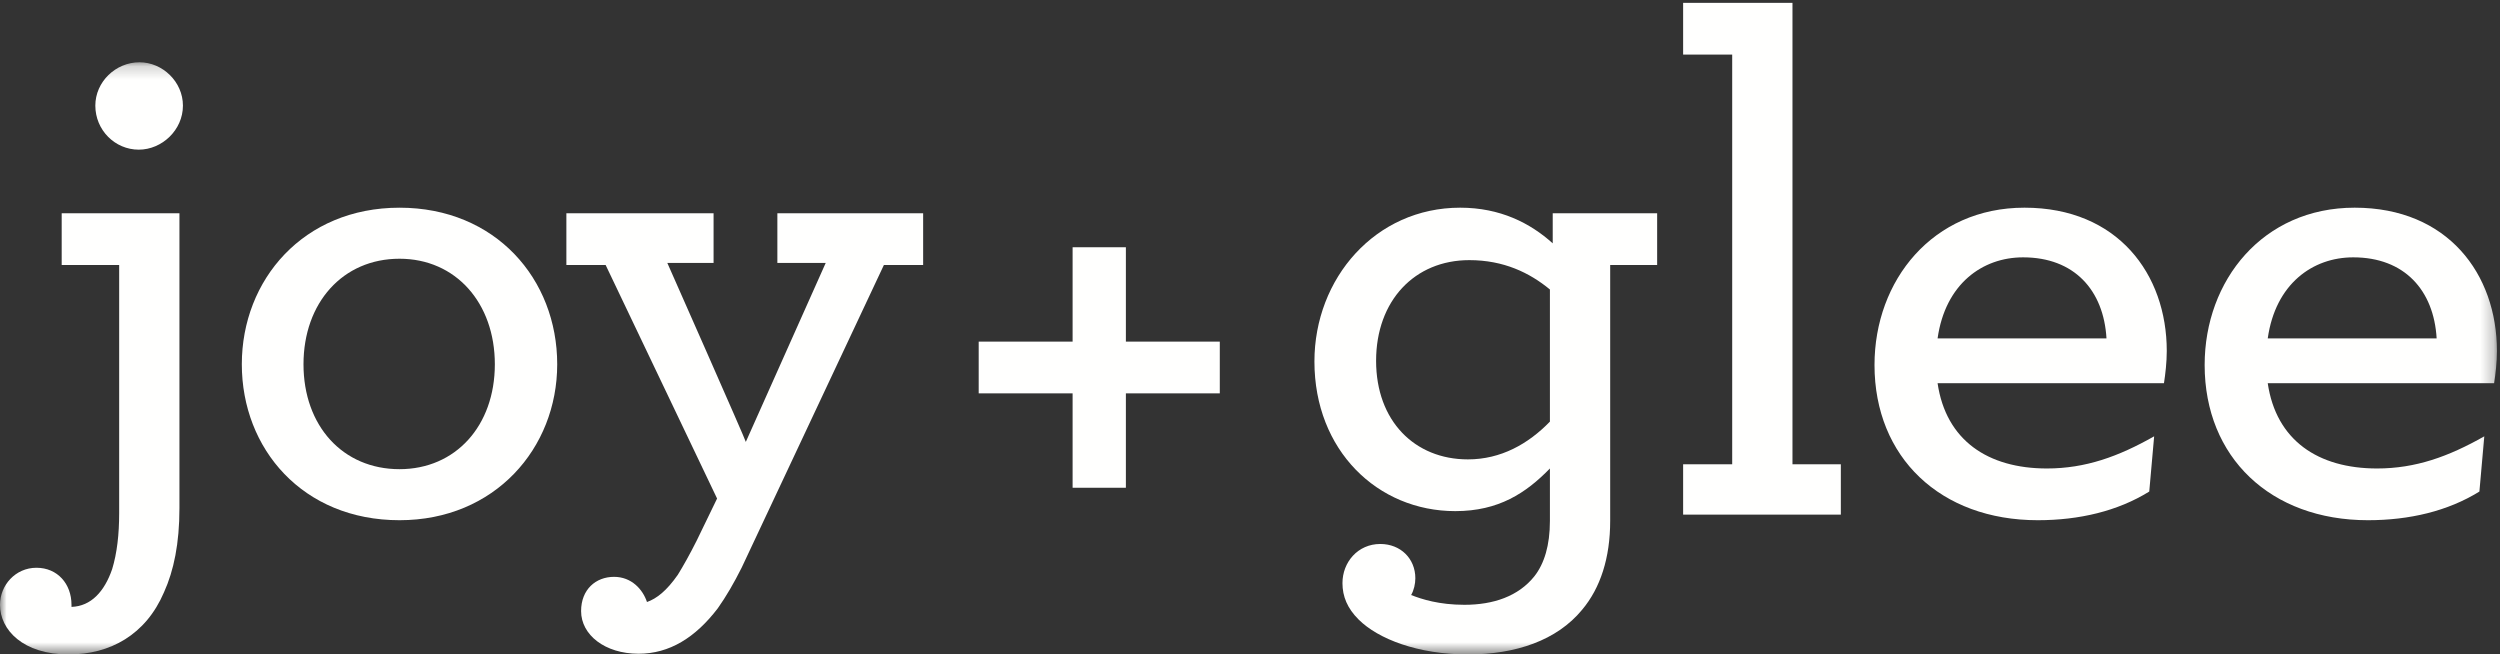 <?xml version="1.0" encoding="UTF-8"?>
<svg width="191px" height="50px" viewBox="0 0 191 50" version="1.1" xmlns="http://www.w3.org/2000/svg" xmlns:xlink="http://www.w3.org/1999/xlink">
    <rect x="0" y="0" width="191" height="50" fill="#333333" stroke="none"/>
    <!-- Generator: sketchtool 62 (101010) - https://sketch.com -->
    <title>F98E99C8-2218-475D-9ADA-E07BEBA3E0BA</title>
    <desc>Created with sketchtool.</desc>
    <defs>
        <polygon id="path-1" points="0 0.183 190.765 0.183 190.765 45.425 0 45.425"></polygon>
    </defs>
    <g id="Asset-Artboard-Page" stroke="none" stroke-width="1" fill="none" fill-rule="evenodd">
        <g id="Logo/Joy+Glee_Horizontal-Logo/Joy+Glee/Horizontal">
            <g id="joy+glee_horizontal_logo_lockup_white">
                <polyline id="Fill-1" fill="#FFFFFE" points="81.947 30.053 74.772 30.053 74.772 26.1 81.947 26.1 81.947 18.89 86.017 18.89 86.017 26.1 93.192 26.1 93.192 30.053 86.017 30.053 86.017 37.264 81.947 37.264 81.947 30.053"></polyline>
                <polyline id="Fill-2" fill="#FFFFFE" points="128.591 35.471 132.34 35.471 132.34 4.17 128.591 4.17 128.591 0.218 136.945 0.218 136.945 35.471 140.64 35.471 140.64 39.317 128.591 39.317 128.591 35.471"></polyline>
                <g id="Group-8" transform="translate(0, 4.575)">
                    <mask id="mask-2" fill="white">
                        <use xlink:href="#path-1"></use>
                    </mask>
                    <g id="Clip-4"></g>
                    <path d="M148.031,24.7 C148.674,29.08 151.887,31.217 156.384,31.217 C159.33,31.217 161.846,30.308 164.577,28.76 L164.203,32.979 C161.793,34.475 158.848,35.169 155.689,35.169 C148.245,35.169 143.212,30.362 143.212,23.311 C143.212,16.848 147.656,11.292 154.671,11.292 C161.793,11.292 165.541,16.367 165.541,22.243 C165.541,23.097 165.435,24.006 165.327,24.7 L148.031,24.7 Z M148.031,21.281 L160.936,21.281 C160.722,17.595 158.473,15.086 154.564,15.086 C151.458,15.086 148.62,17.115 148.031,21.281 L148.031,21.281 Z" id="Fill-3" fill="#FFFFFE" mask="url(#mask-2)"></path>
                    <path d="M173.255,24.7 C173.897,29.08 177.111,31.217 181.608,31.217 C184.554,31.217 187.07,30.308 189.801,28.76 L189.426,32.979 C187.017,34.475 184.072,35.169 180.912,35.169 C173.469,35.169 168.435,30.362 168.435,23.311 C168.435,16.848 172.88,11.292 179.895,11.292 C187.017,11.292 190.765,16.367 190.765,22.243 C190.765,23.097 190.658,24.006 190.551,24.7 L173.255,24.7 Z M173.255,21.281 L186.16,21.281 C185.946,17.595 183.697,15.086 179.788,15.086 C176.682,15.086 173.844,17.115 173.255,21.281 L173.255,21.281 Z" id="Fill-5" fill="#FFFFFE" mask="url(#mask-2)"></path>
                    <path d="M123.018,35.222 C123.018,38.054 122.269,40.35 120.876,42.007 C118.949,44.356 115.79,45.425 112.148,45.425 C108.346,45.425 105.294,44.25 103.795,42.754 C102.938,41.899 102.564,40.992 102.564,39.976 C102.564,38.374 103.741,36.985 105.454,36.985 C107.008,36.985 108.132,38.107 108.132,39.602 C108.132,40.03 108.025,40.511 107.811,40.885 C108.615,41.205 109.953,41.632 111.881,41.632 C114.076,41.632 116.004,40.992 117.235,39.442 C117.985,38.48 118.413,37.092 118.413,35.222 L118.413,31.217 C116.593,33.086 114.505,34.475 111.184,34.475 C105.241,34.475 100.422,29.828 100.422,23.044 C100.422,16.688 105.08,11.292 111.559,11.292 C114.611,11.292 116.914,12.468 118.628,14.017 L118.628,11.72 L126.606,11.72 L126.606,15.672 L123.018,15.672 L123.018,35.222 Z M105.134,22.991 C105.134,27.584 108.079,30.522 112.148,30.522 C114.665,30.522 116.754,29.347 118.413,27.637 L118.413,17.542 C116.86,16.26 114.879,15.299 112.256,15.299 C108.079,15.299 105.134,18.397 105.134,22.991 L105.134,22.991 Z" id="Fill-6" fill="#FFFFFE" mask="url(#mask-2)"></path>
                    <path d="M2.785,38.802 C4.391,38.802 5.462,40.03 5.462,41.632 L5.462,41.792 C6.962,41.739 7.979,40.617 8.568,38.908 C8.943,37.68 9.104,36.238 9.104,34.635 L9.104,15.672 L4.713,15.672 L4.713,11.72 L13.709,11.72 L13.709,34.261 C13.709,36.931 13.281,39.015 12.531,40.671 C11.139,43.929 8.407,45.425 5.248,45.425 C1.767,45.425 0,43.556 0,41.632 C0,40.137 1.178,38.802 2.785,38.802 M7.283,3.494 C7.283,1.678 8.836,0.183 10.656,0.183 C12.424,0.183 13.976,1.678 13.976,3.494 C13.976,5.364 12.37,6.859 10.603,6.859 C8.782,6.859 7.283,5.364 7.283,3.494" id="Fill-7" fill="#FFFFFE" mask="url(#mask-2)"></path>
                </g>
                <path d="M18.475,27.832 C18.475,21.369 23.187,15.868 30.523,15.868 C37.859,15.868 42.571,21.317 42.571,27.832 C42.571,34.243 37.806,39.744 30.523,39.744 C23.133,39.744 18.475,34.296 18.475,27.832 M37.806,27.832 C37.806,23.132 34.807,19.767 30.523,19.767 C26.186,19.767 23.187,23.132 23.187,27.832 C23.187,32.534 26.186,35.845 30.523,35.845 C34.807,35.845 37.806,32.534 37.806,27.832" id="Fill-9" fill="#FFFFFE"></path>
                <path d="M48.787,49.946 C46.217,49.946 44.396,48.505 44.396,46.688 C44.396,45.032 45.522,44.071 46.913,44.071 C48.252,44.071 49.109,45.032 49.43,45.994 C50.18,45.726 50.929,45.139 51.787,43.911 C52.214,43.216 52.697,42.361 53.232,41.293 L54.785,38.088 L46.271,20.247 L43.271,20.247 L43.271,16.295 L54.517,16.295 L54.517,20.088 L50.983,20.088 C50.983,20.088 57.034,33.762 56.98,33.762 L63.085,20.088 L59.391,20.088 L59.391,16.295 L70.528,16.295 L70.528,20.247 L67.529,20.247 L56.659,43.377 C56.07,44.551 55.481,45.567 54.839,46.474 C53.125,48.718 51.144,49.946 48.787,49.946" id="Fill-10" fill="#FFFFFE"></path>
            </g>
        </g>
    </g>
</svg>
